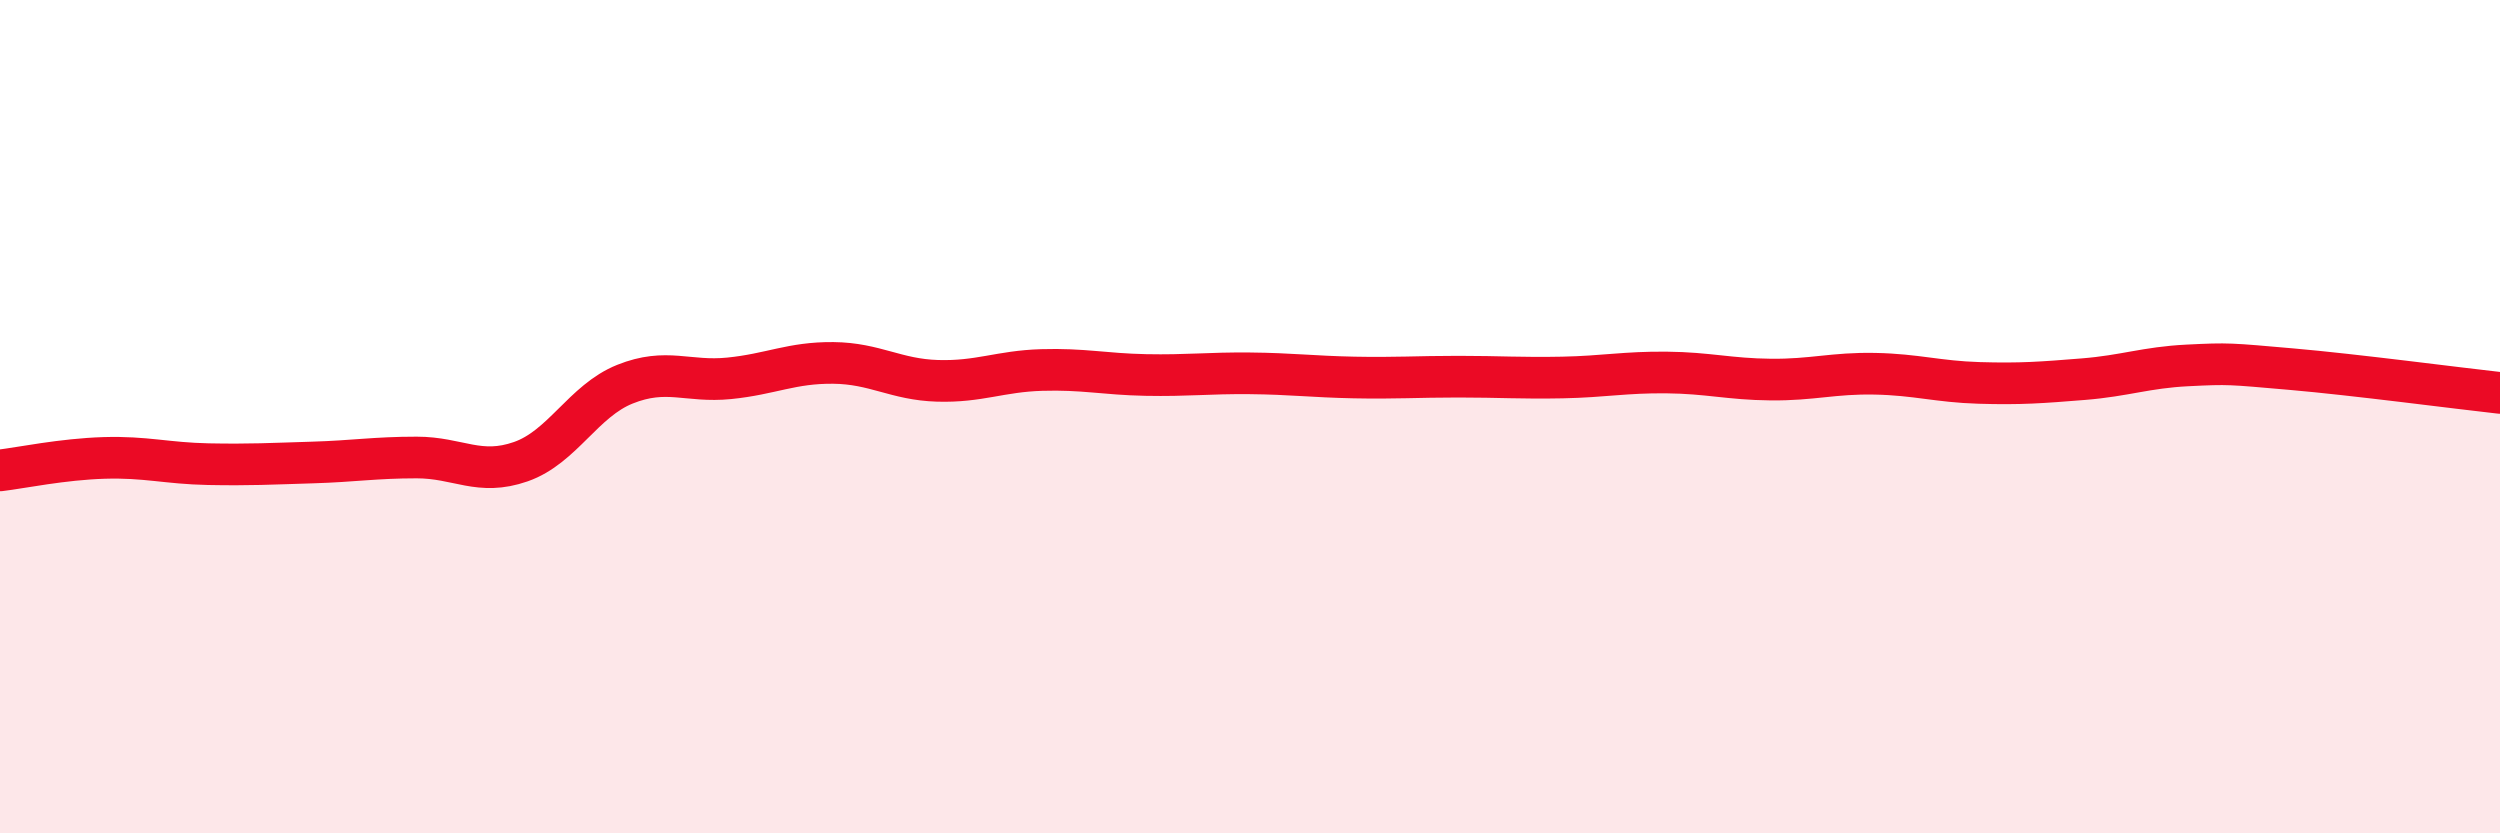 
    <svg width="60" height="20" viewBox="0 0 60 20" xmlns="http://www.w3.org/2000/svg">
      <path
        d="M 0,11.29 C 0.5,11.23 1.5,11.02 2.5,10.99 C 3.5,10.96 4,11.12 5,11.14 C 6,11.16 6.5,11.13 7.5,11.1 C 8.5,11.07 9,10.98 10,10.98 C 11,10.98 11.5,11.43 12.5,11.08 C 13.5,10.73 14,9.62 15,9.22 C 16,8.82 16.5,9.18 17.5,9.08 C 18.5,8.98 19,8.7 20,8.71 C 21,8.72 21.5,9.11 22.5,9.14 C 23.5,9.17 24,8.91 25,8.88 C 26,8.85 26.5,8.98 27.5,9 C 28.5,9.02 29,8.95 30,8.96 C 31,8.97 31.5,9.04 32.5,9.06 C 33.5,9.08 34,9.04 35,9.04 C 36,9.04 36.5,9.08 37.5,9.06 C 38.5,9.04 39,8.93 40,8.94 C 41,8.95 41.5,9.1 42.5,9.11 C 43.5,9.12 44,8.95 45,8.97 C 46,8.99 46.5,9.16 47.5,9.19 C 48.5,9.22 49,9.18 50,9.1 C 51,9.02 51.5,8.82 52.5,8.77 C 53.5,8.72 53.5,8.73 55,8.86 C 56.5,8.99 59,9.32 60,9.43L60 20L0 20Z"
        fill="#EB0A25"
        opacity="0.1"
        stroke-linecap="round"
        stroke-linejoin="round"
      />
      <path
        d="M 0,11.29 C 0.5,11.23 1.5,11.02 2.5,10.99 C 3.5,10.96 4,11.12 5,11.14 C 6,11.16 6.5,11.13 7.5,11.1 C 8.5,11.07 9,10.98 10,10.98 C 11,10.98 11.5,11.43 12.5,11.08 C 13.5,10.73 14,9.62 15,9.22 C 16,8.82 16.5,9.18 17.5,9.08 C 18.5,8.98 19,8.7 20,8.71 C 21,8.72 21.5,9.11 22.5,9.14 C 23.5,9.17 24,8.91 25,8.88 C 26,8.85 26.5,8.98 27.5,9 C 28.5,9.02 29,8.95 30,8.96 C 31,8.97 31.5,9.04 32.5,9.06 C 33.5,9.08 34,9.04 35,9.04 C 36,9.04 36.5,9.08 37.5,9.06 C 38.5,9.04 39,8.93 40,8.94 C 41,8.95 41.5,9.1 42.5,9.11 C 43.5,9.12 44,8.95 45,8.97 C 46,8.99 46.5,9.16 47.5,9.19 C 48.5,9.22 49,9.18 50,9.1 C 51,9.02 51.5,8.82 52.5,8.77 C 53.5,8.72 53.5,8.73 55,8.86 C 56.5,8.99 59,9.32 60,9.43"
        stroke="#EB0A25"
        stroke-width="1"
        fill="none"
        stroke-linecap="round"
        stroke-linejoin="round"
      />
    </svg>
  